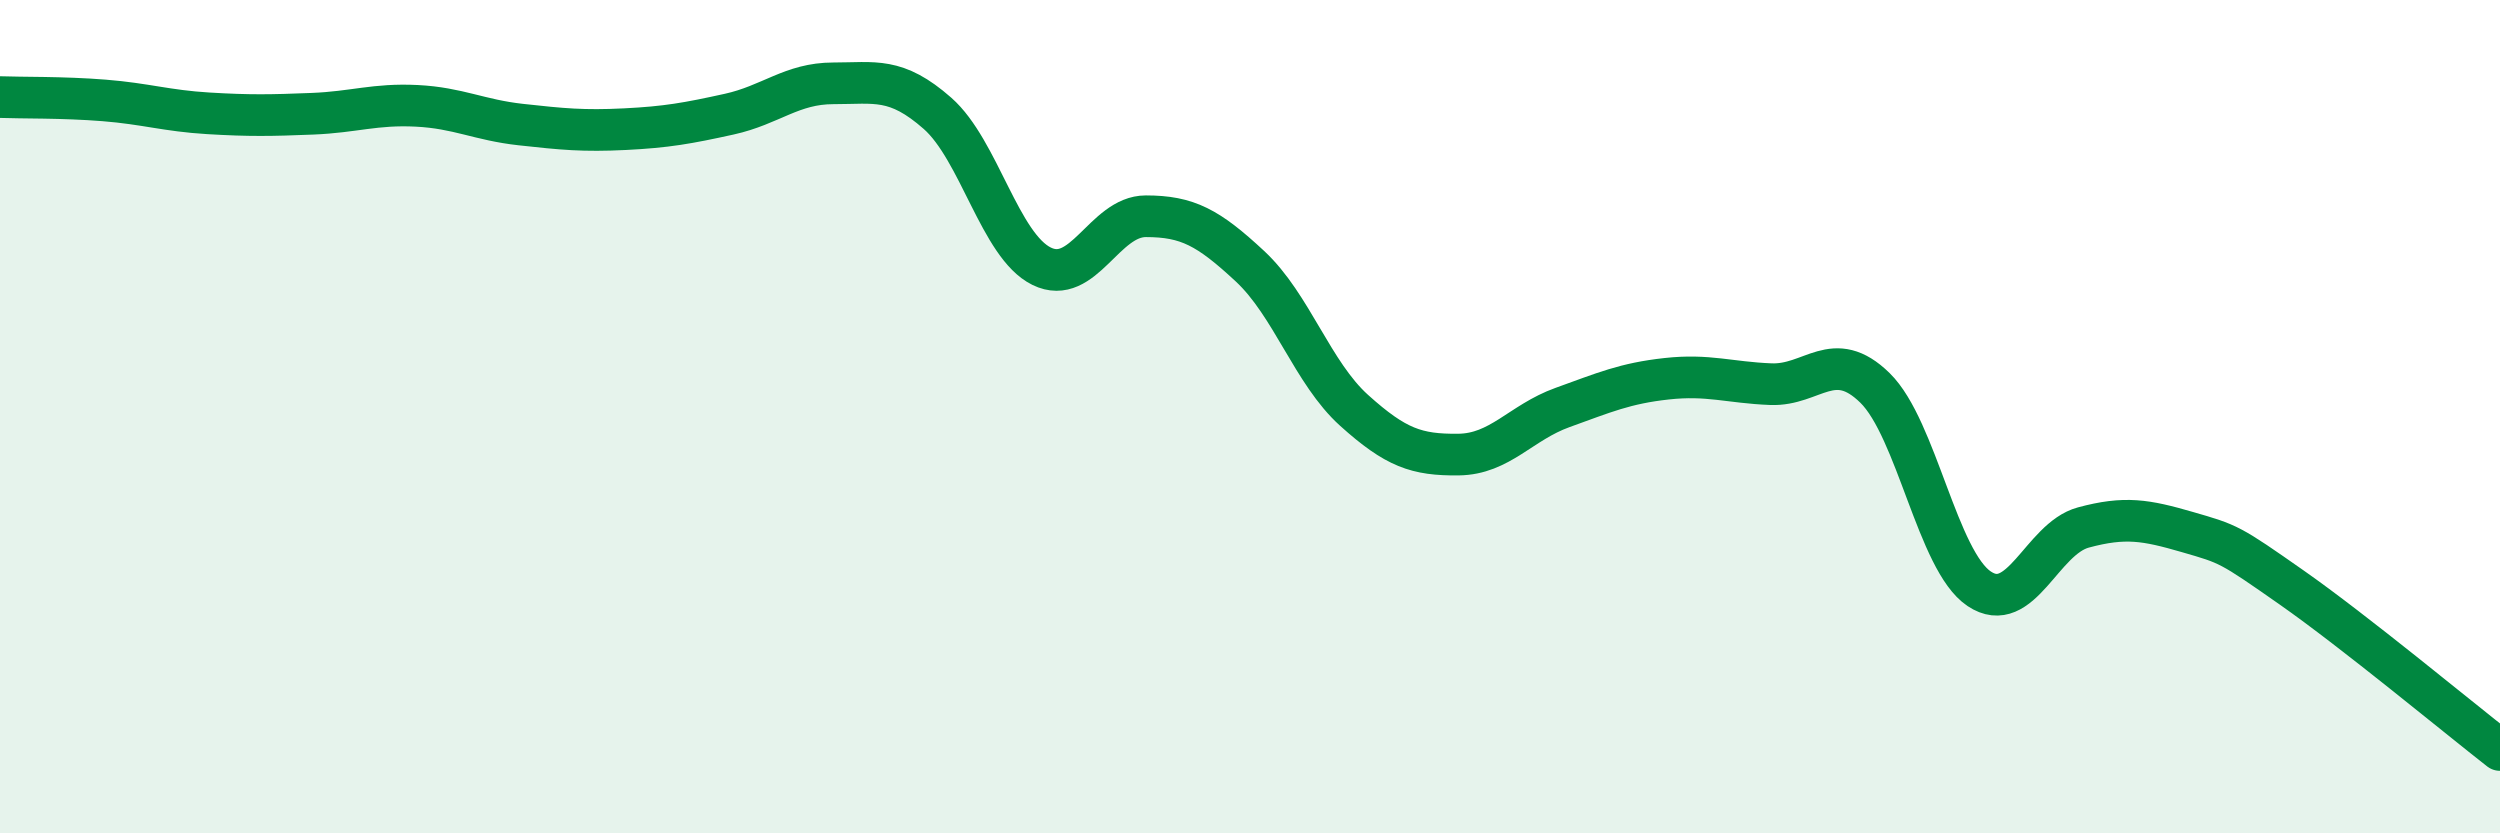 
    <svg width="60" height="20" viewBox="0 0 60 20" xmlns="http://www.w3.org/2000/svg">
      <path
        d="M 0,2.33 C 0.5,2.35 1.5,2.33 2.5,2.41 C 3.5,2.49 4,2.66 5,2.72 C 6,2.78 6.5,2.77 7.5,2.73 C 8.5,2.69 9,2.49 10,2.54 C 11,2.59 11.5,2.88 12.5,2.99 C 13.5,3.1 14,3.15 15,3.1 C 16,3.05 16.5,2.96 17.5,2.74 C 18.5,2.52 19,2 20,2 C 21,2 21.5,1.84 22.5,2.72 C 23.5,3.6 24,5.9 25,6.39 C 26,6.88 26.5,5.19 27.5,5.19 C 28.5,5.19 29,5.46 30,6.39 C 31,7.32 31.5,8.95 32.5,9.85 C 33.5,10.75 34,10.92 35,10.91 C 36,10.9 36.5,10.14 37.5,9.78 C 38.5,9.42 39,9.2 40,9.09 C 41,8.98 41.5,9.18 42.5,9.22 C 43.5,9.26 44,8.33 45,9.31 C 46,10.29 46.5,13.46 47.5,14.13 C 48.5,14.8 49,12.93 50,12.66 C 51,12.39 51.5,12.48 52.5,12.77 C 53.5,13.06 53.5,13.05 55,14.1 C 56.5,15.15 59,17.22 60,18L60 20L0 20Z"
        fill="#008740"
        opacity="0.1"
        stroke-linecap="round"
        stroke-linejoin="round"
      />
      <path
        d="M 0,2.33 C 0.5,2.35 1.5,2.33 2.5,2.41 C 3.5,2.49 4,2.66 5,2.72 C 6,2.78 6.5,2.77 7.5,2.73 C 8.5,2.69 9,2.49 10,2.54 C 11,2.59 11.5,2.88 12.5,2.99 C 13.5,3.1 14,3.15 15,3.1 C 16,3.05 16.5,2.96 17.5,2.74 C 18.5,2.52 19,2 20,2 C 21,2 21.5,1.84 22.5,2.72 C 23.5,3.6 24,5.9 25,6.39 C 26,6.88 26.5,5.19 27.5,5.19 C 28.5,5.19 29,5.46 30,6.39 C 31,7.32 31.5,8.95 32.5,9.85 C 33.5,10.75 34,10.92 35,10.91 C 36,10.9 36.5,10.14 37.5,9.78 C 38.5,9.42 39,9.2 40,9.09 C 41,8.98 41.5,9.18 42.5,9.22 C 43.5,9.26 44,8.33 45,9.31 C 46,10.29 46.5,13.46 47.5,14.13 C 48.5,14.8 49,12.93 50,12.66 C 51,12.39 51.5,12.48 52.5,12.77 C 53.5,13.06 53.5,13.05 55,14.1 C 56.5,15.15 59,17.22 60,18"
        stroke="#008740"
        stroke-width="1"
        fill="none"
        stroke-linecap="round"
        stroke-linejoin="round"
      />
    </svg>
  